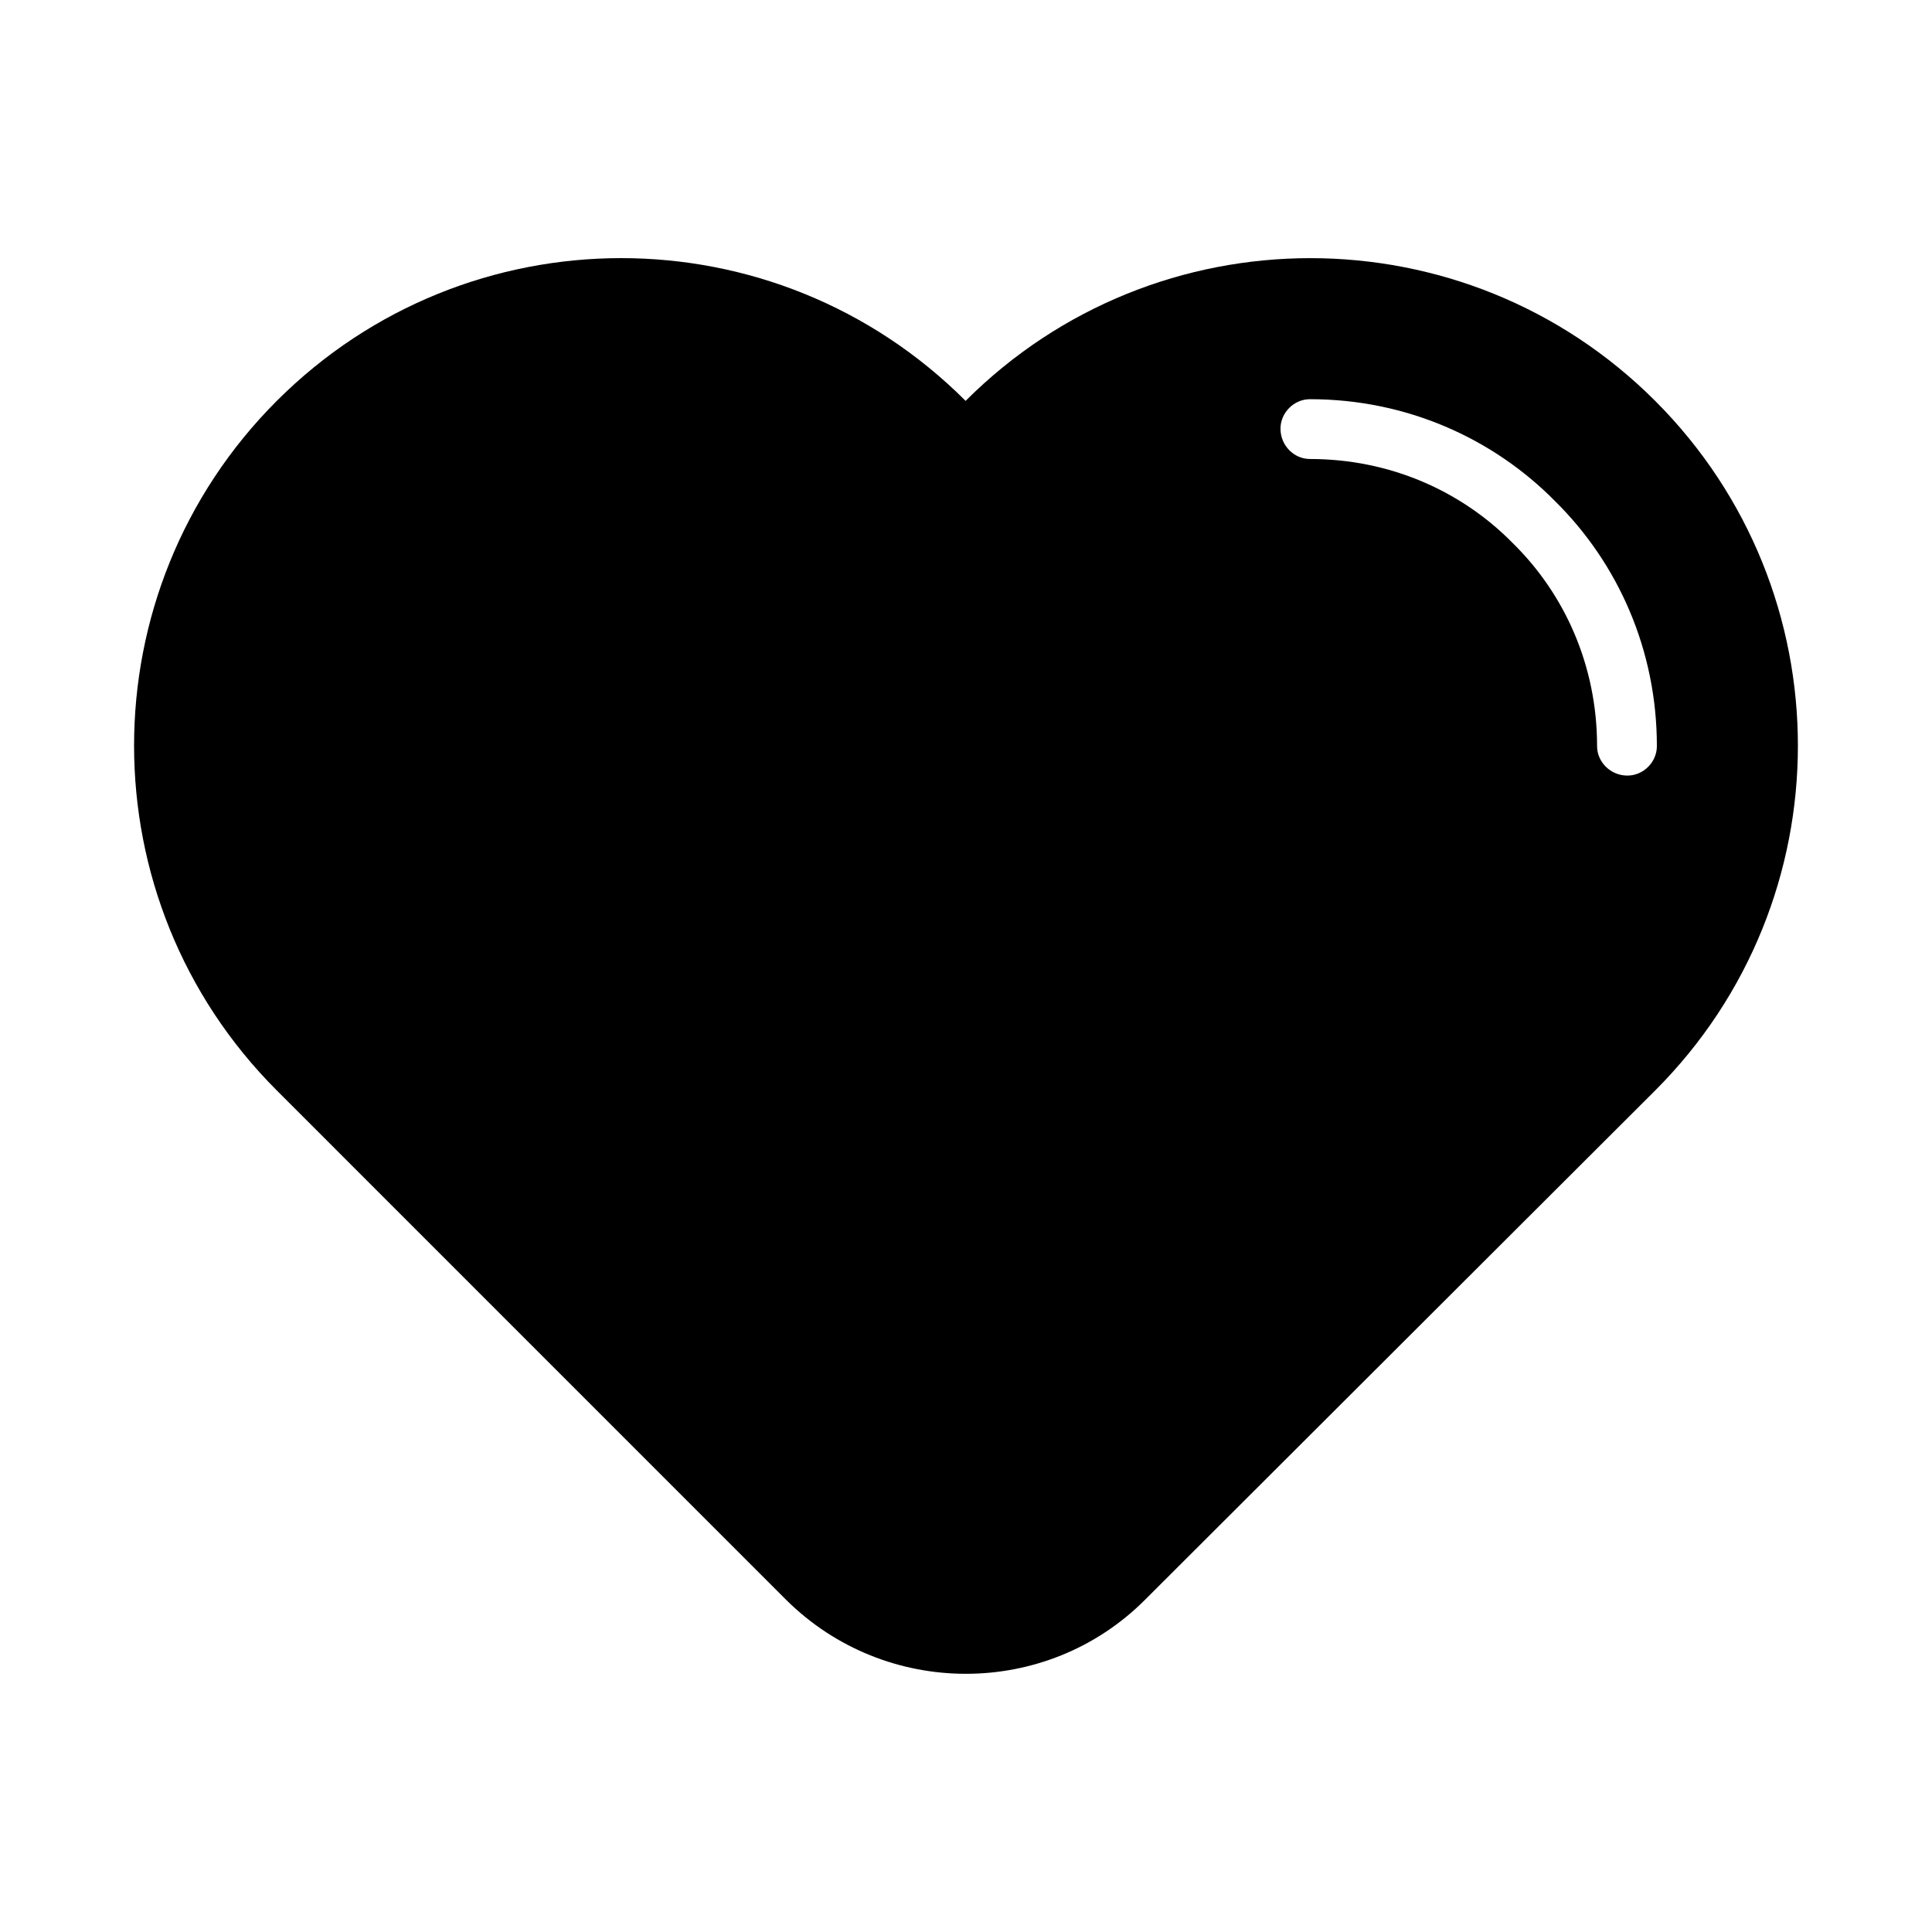 <?xml version="1.0" encoding="UTF-8"?>
<!-- Uploaded to: SVG Repo, www.svgrepo.com, Generator: SVG Repo Mixer Tools -->
<svg fill="#000000" width="800px" height="800px" version="1.1" viewBox="144 144 512 512" xmlns="http://www.w3.org/2000/svg">
 <path d="m399.89 250.24m91.262 15.398c-4.234 0-7.809-3.566-7.809-8.039 0-4.242 3.574-7.809 7.809-7.809 25.434 0 48.422 10.266 64.938 27 16.734 16.516 27 39.492 27 64.938 0 4.242-3.566 7.809-7.809 7.809-4.457 0-8.039-3.566-8.039-7.809 0-21.191-8.477-40.164-22.316-53.773-13.602-13.84-32.574-22.316-53.773-22.316zm-91.262-15.398c50.43-50.438 132.32-50.438 182.75 0 50.43 50.43 50.43 132.32 0 182.75l-135.23 135c-26.105 26.113-68.723 26.113-95.055 0l-135-135.01c-50.43-50.43-50.43-132.32 0-182.75 50.438-50.434 132.11-50.434 182.54 0.004z" fill-rule="evenodd"/>
</svg>